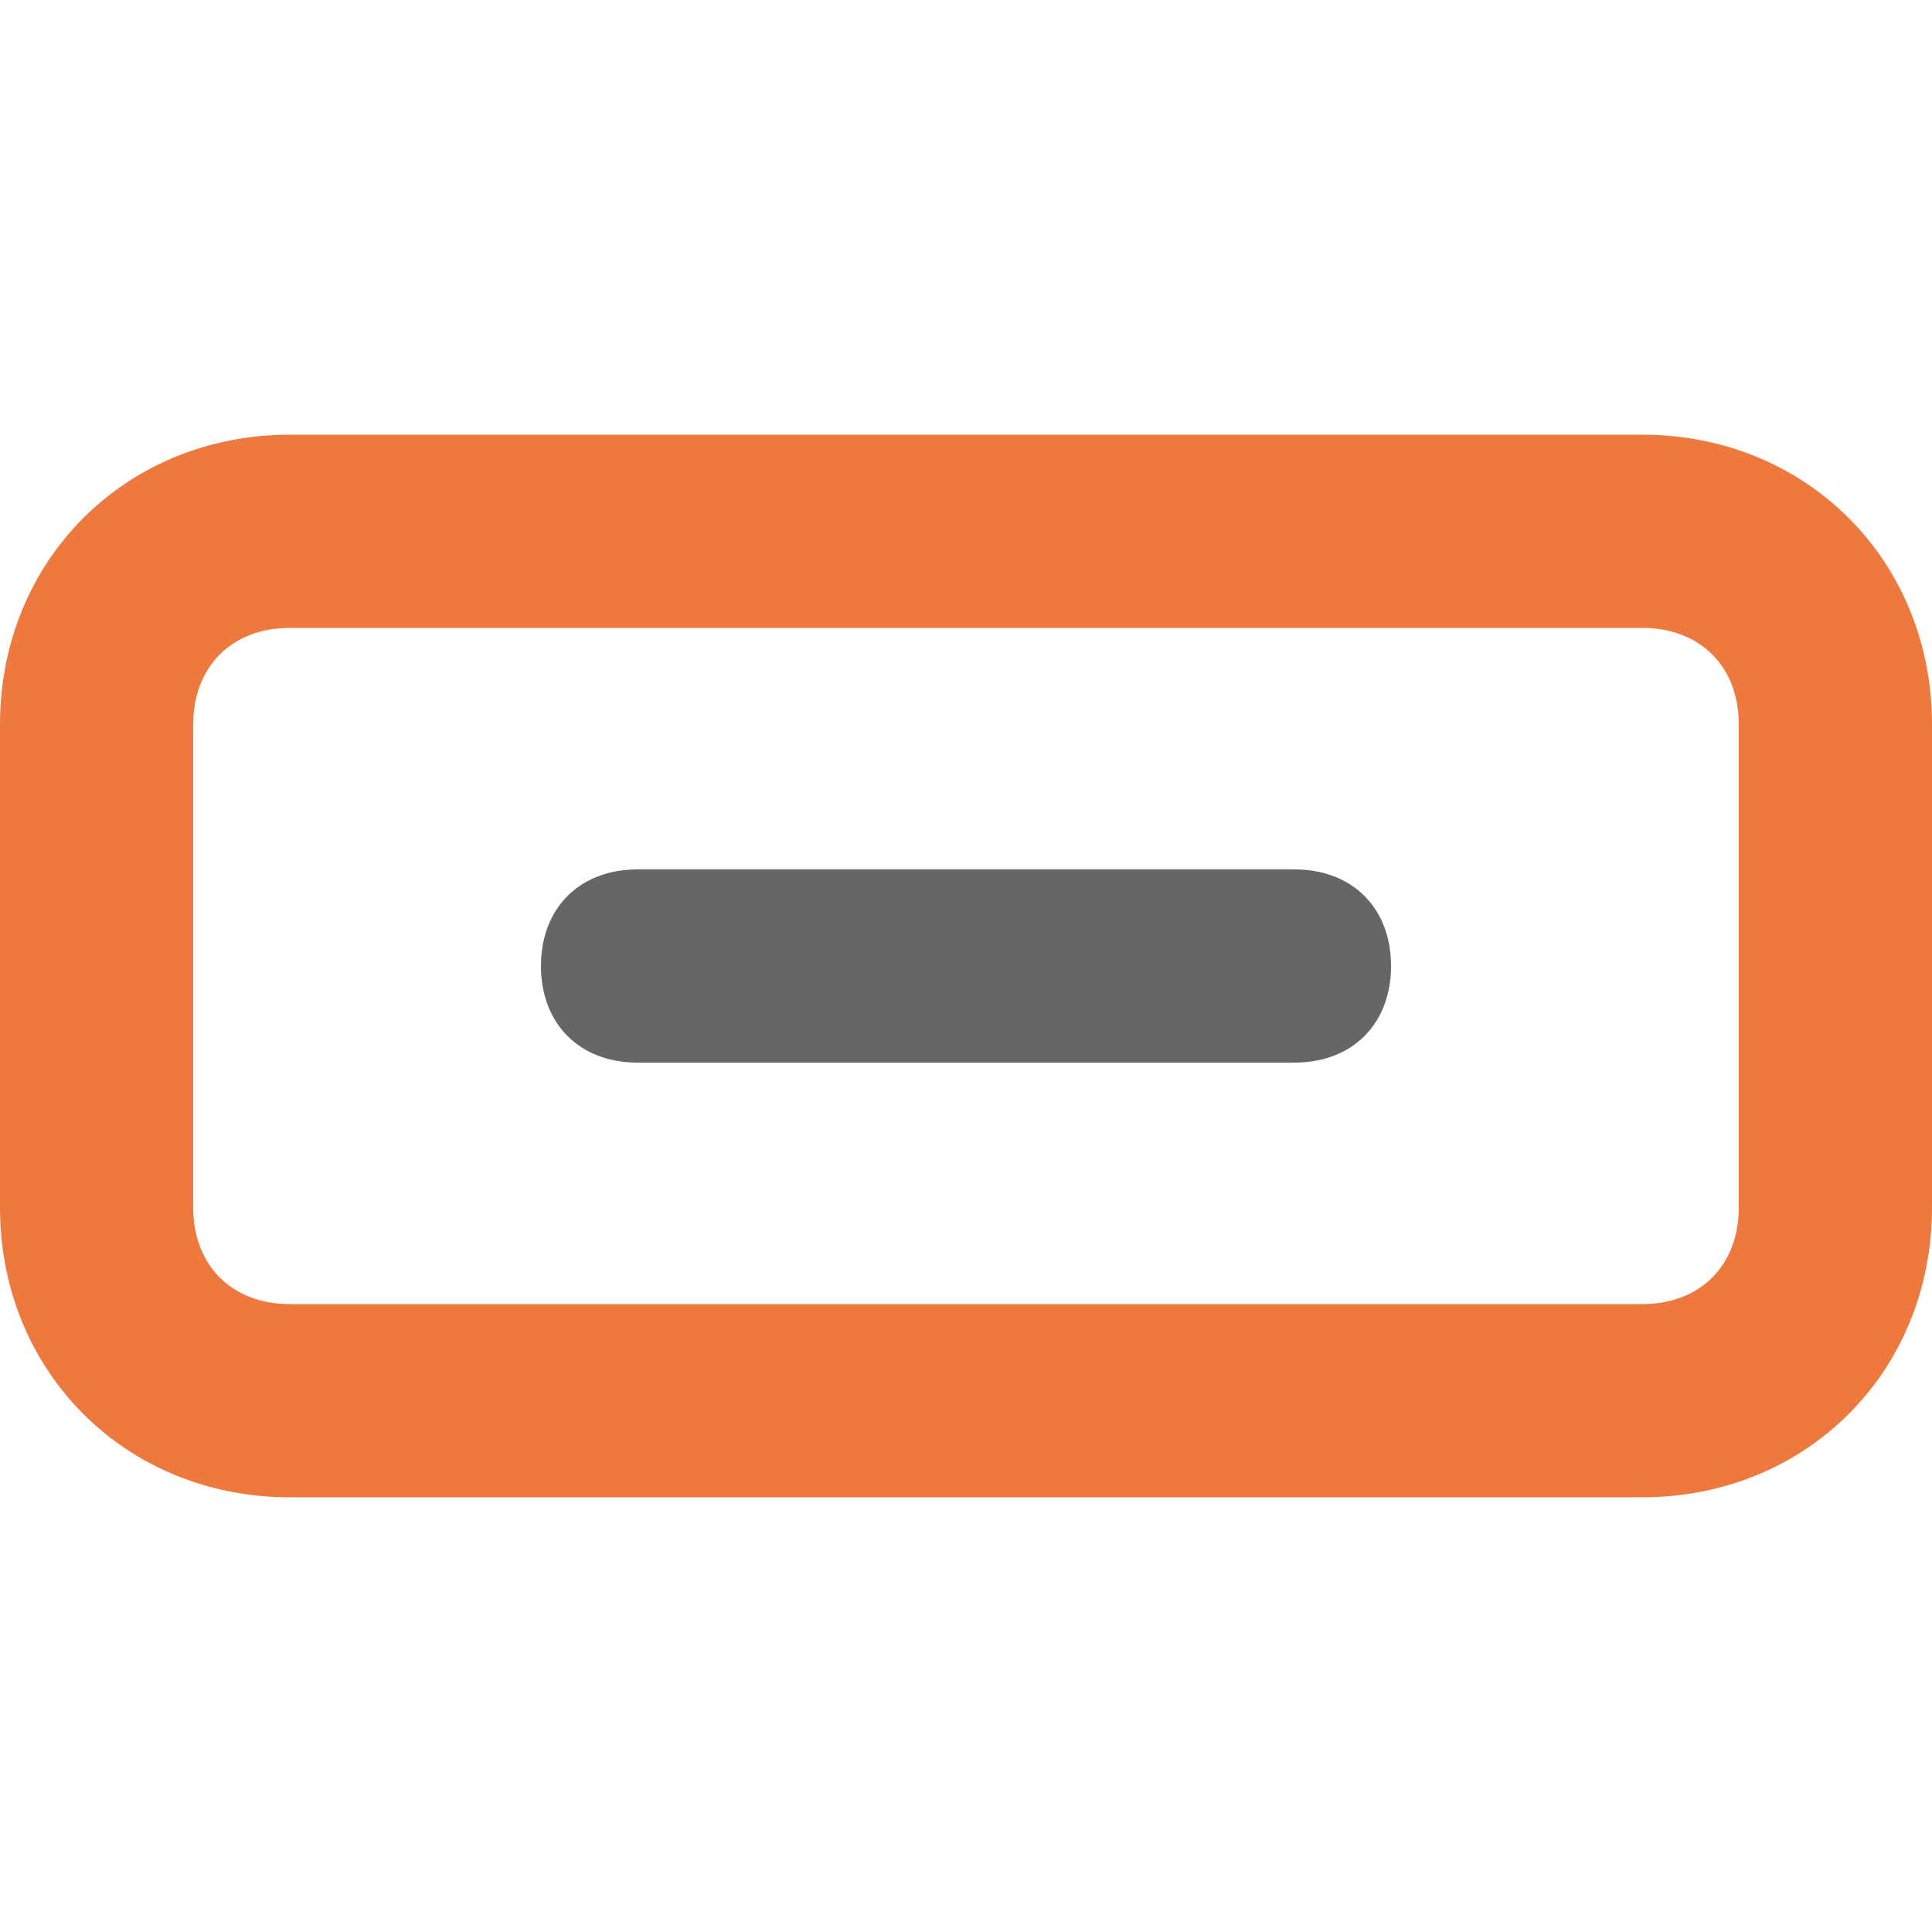 <?xml version="1.0" encoding="UTF-8"?> <svg xmlns="http://www.w3.org/2000/svg" width="20" height="20" viewBox="0 0 20 20" fill="none"><path d="M17 6.5C17.6 6.5 18 6.9 18 7.5V12.5C18 13.1 17.6 13.5 17 13.5H3C2.4 13.5 2 13.1 2 12.5V7.5C2 6.9 2.4 6.5 3 6.5H17ZM17 4.5H3C1.3 4.5 0 5.8 0 7.5V12.5C0 14.2 1.3 15.5 3 15.5H17C18.7 15.5 20 14.2 20 12.5V7.5C20 5.8 18.7 4.5 17 4.5Z" fill="#ED793E"></path><path d="M13.4 9H6.6C6 9 5.6 9.4 5.6 10C5.6 10.6 6 11 6.6 11H13.4C14 11 14.4 10.6 14.4 10C14.4 9.4 14 9 13.4 9Z" fill="#666666"></path></svg> 